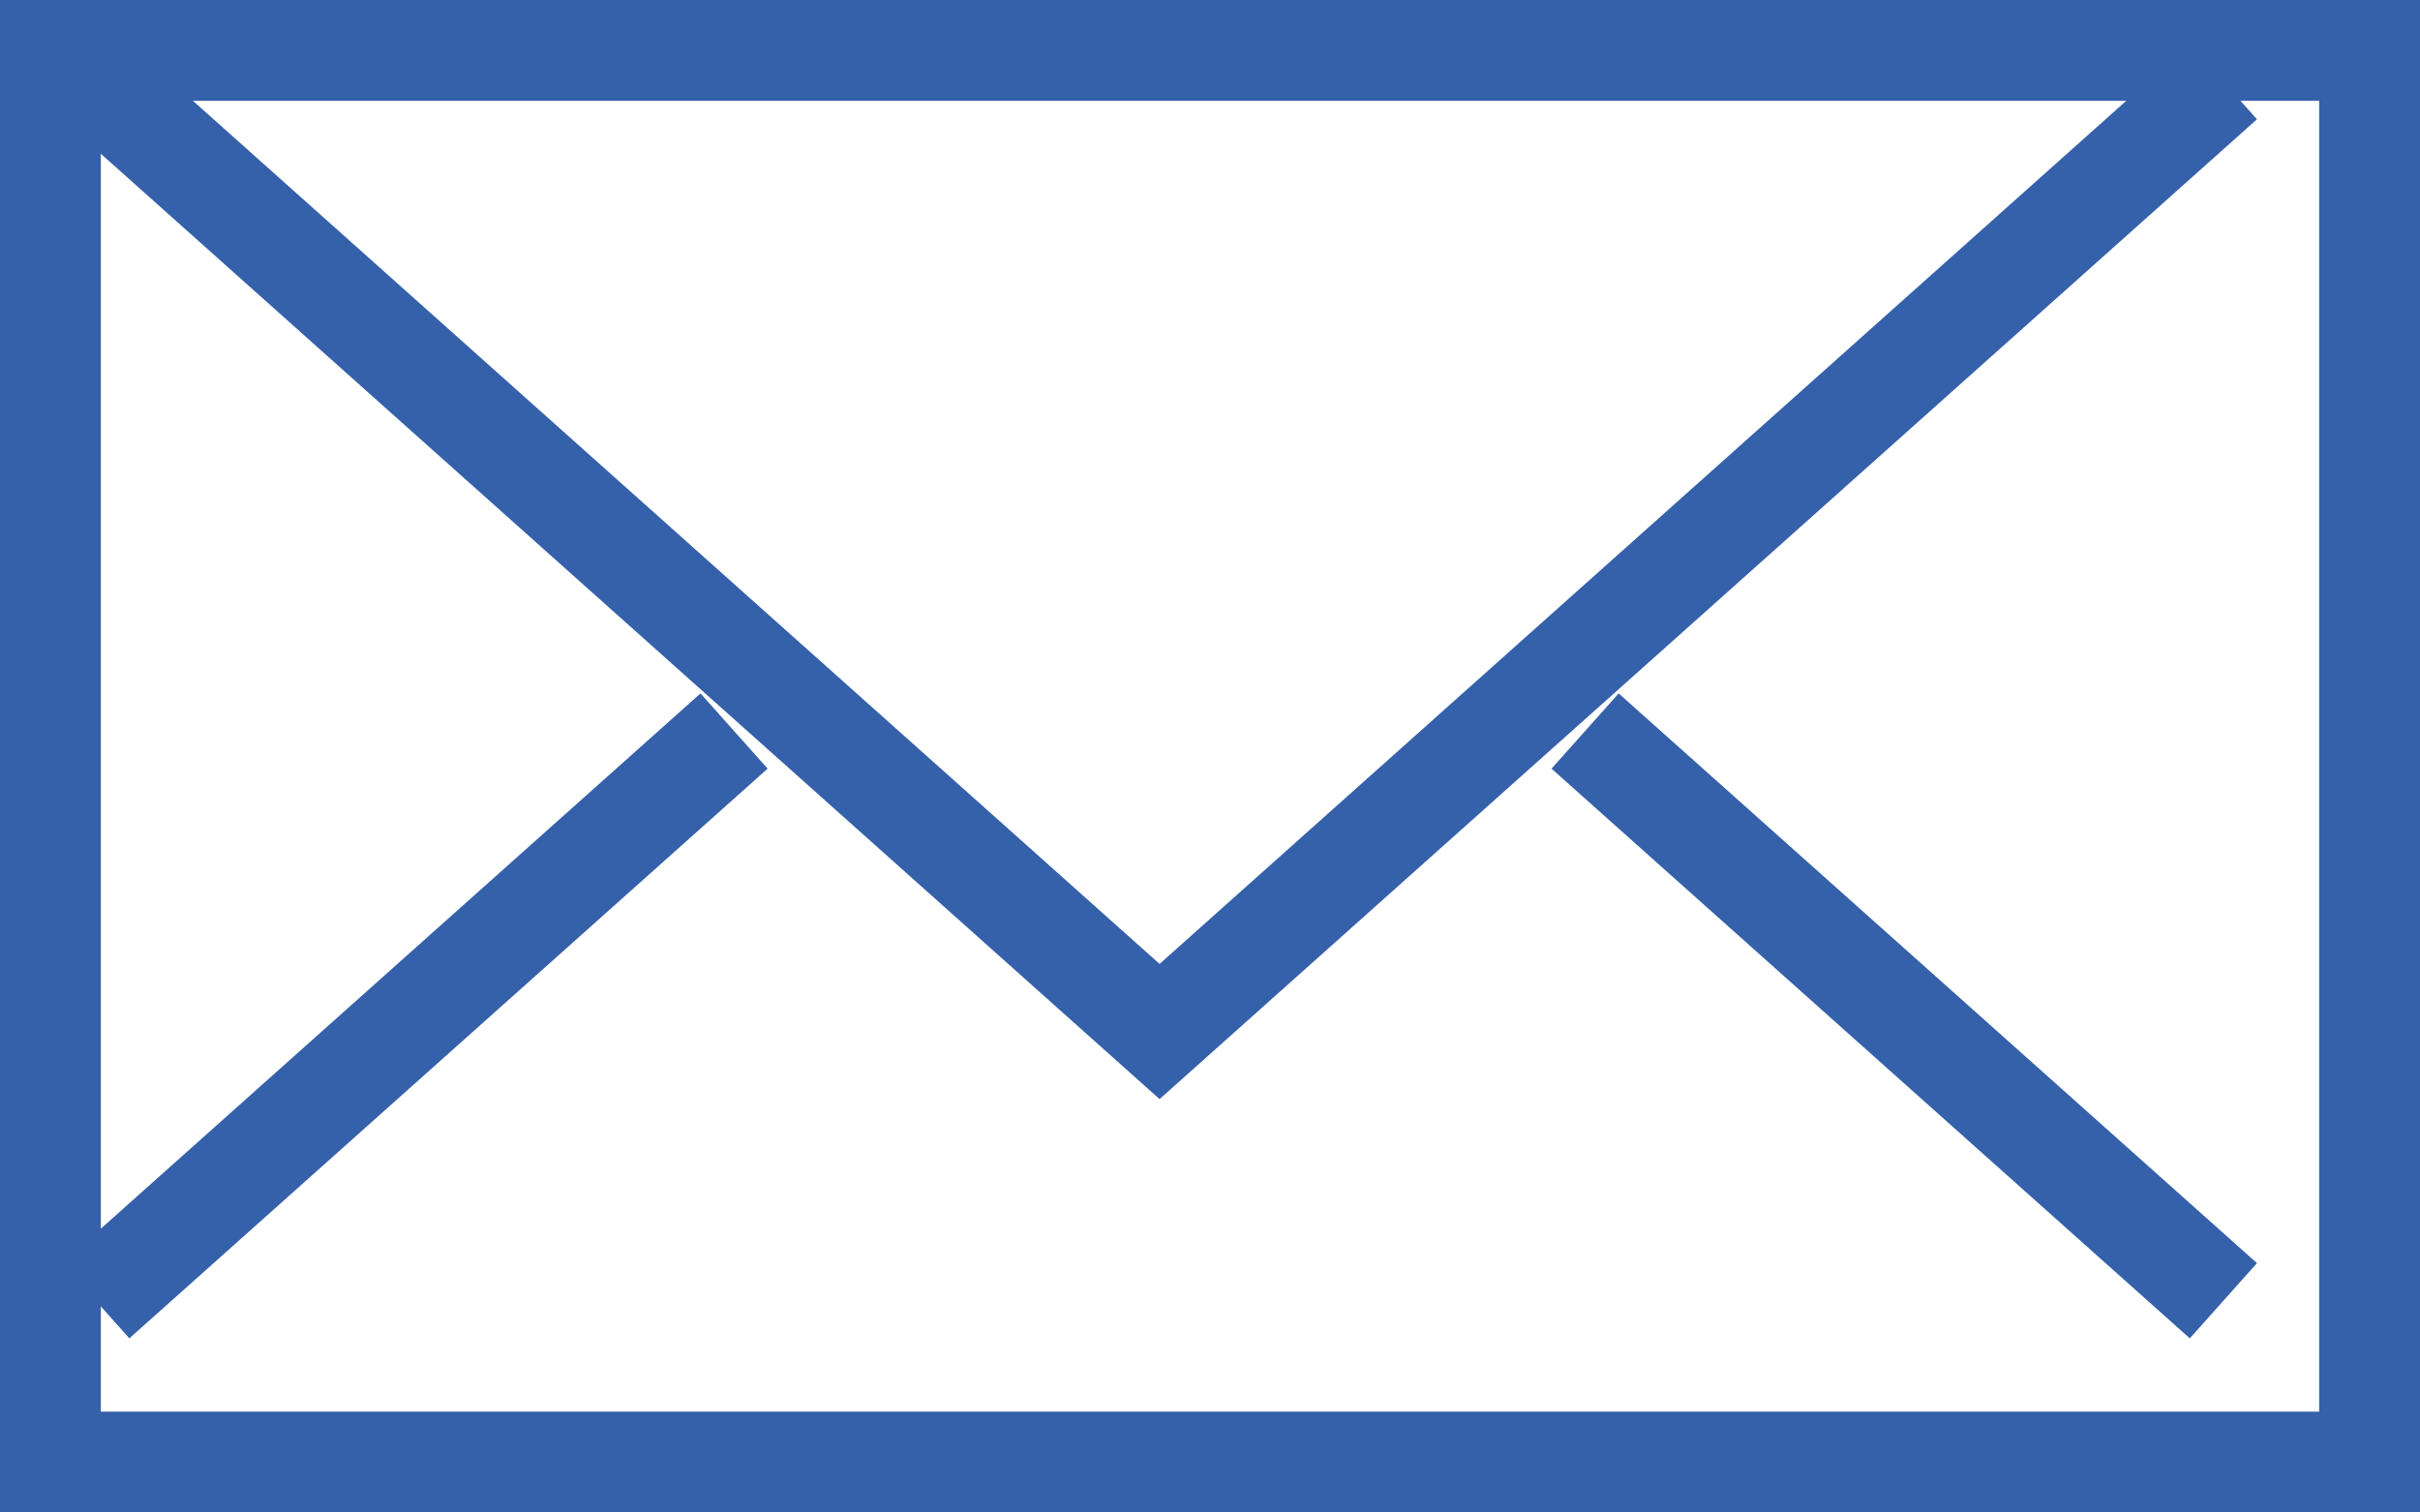<svg xmlns="http://www.w3.org/2000/svg" viewBox="0 0 24 15"><defs><style>.cls-1{fill:none;stroke:#3560aa;stroke-miterlimit:10;}</style></defs><title>iconMail-B</title><g id="レイヤー_2" data-name="レイヤー 2"><g id="FOOTER"><rect class="cls-1" x="0.5" y="0.5" width="23" height="14"/><polyline class="cls-1" points="0.95 0.81 11.5 10.23 22.05 0.81"/><line class="cls-1" x1="7.28" y1="7.25" x2="0.95" y2="12.9"/><line class="cls-1" x1="22.05" y1="12.9" x2="15.72" y2="7.25"/></g></g></svg>
